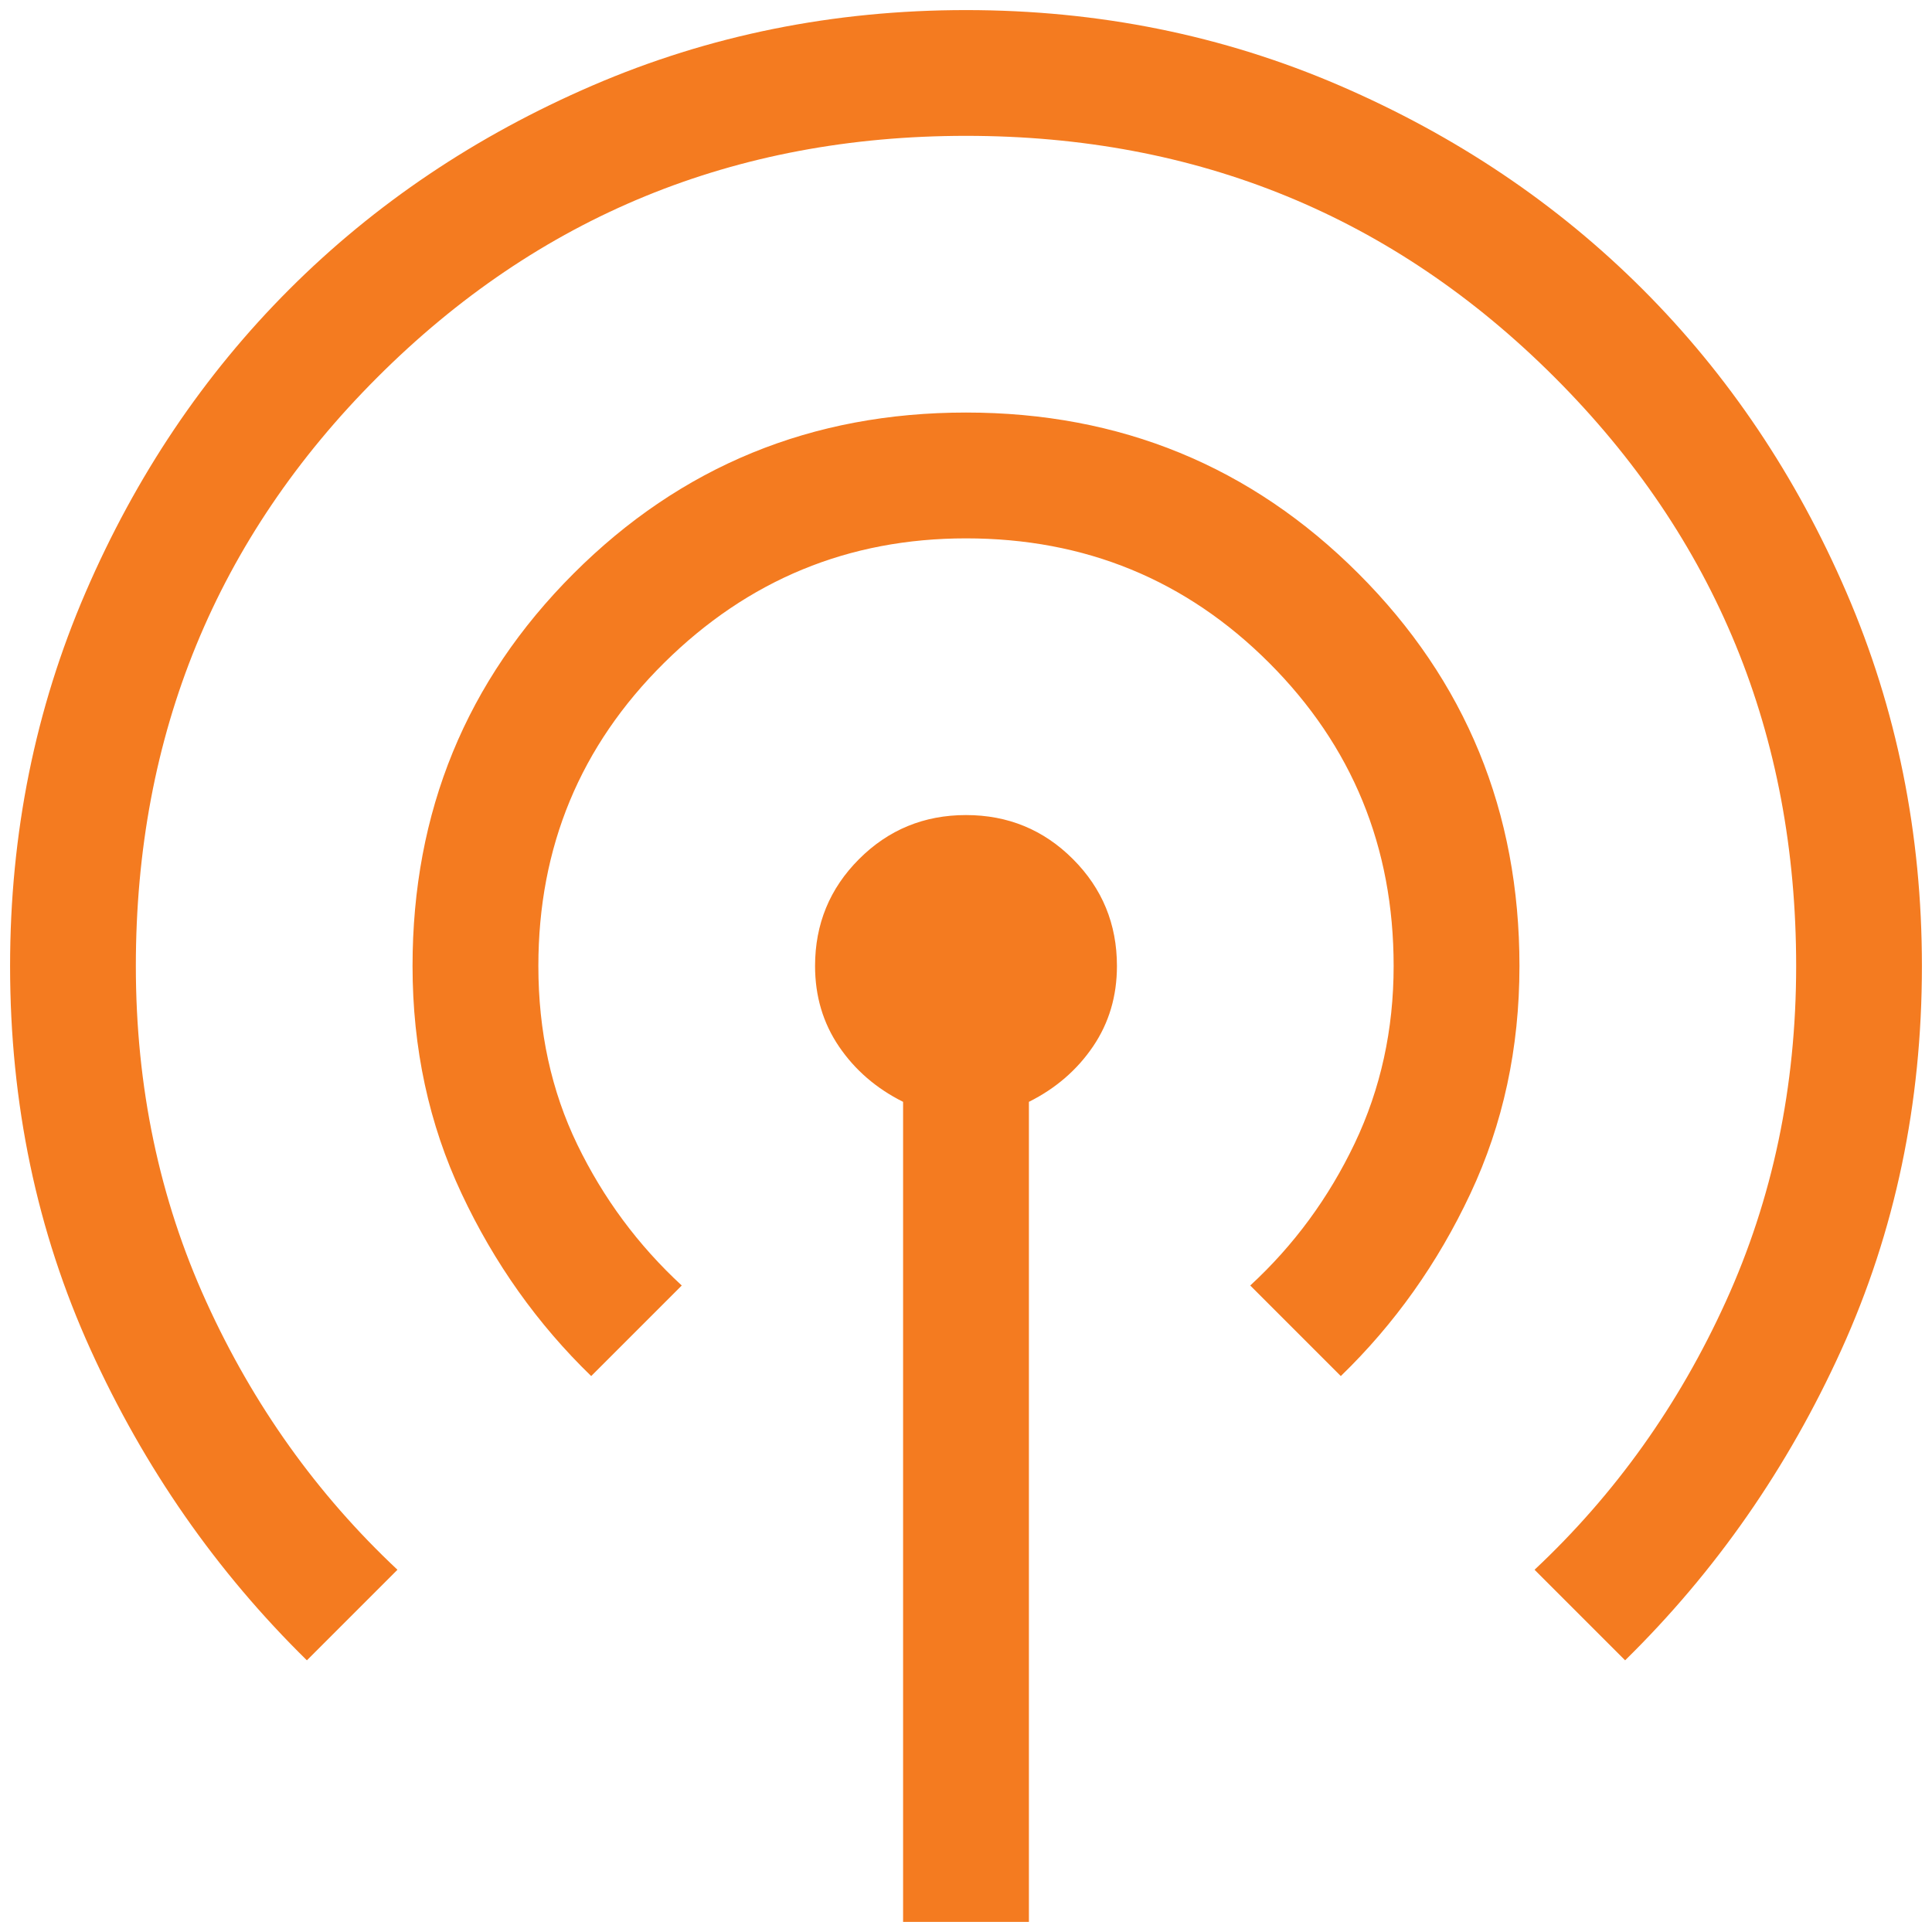 <?xml version="1.0" encoding="UTF-8"?>
<svg xmlns="http://www.w3.org/2000/svg" width="32" height="32" viewBox="0 0 32 32" fill="none">
  <path d="M14.958 31.833V18.25C14.514 18.028 14.16 17.722 13.896 17.333C13.632 16.944 13.5 16.5 13.5 16C13.5 15.305 13.743 14.715 14.229 14.229C14.715 13.743 15.305 13.5 16 13.5C16.695 13.5 17.285 13.743 17.771 14.229C18.257 14.715 18.5 15.305 18.5 16C18.5 16.5 18.368 16.944 18.104 17.333C17.84 17.722 17.486 18.028 17.042 18.25V31.833H14.958ZM5.083 27.5C3.583 26.028 2.389 24.313 1.5 22.354C0.611 20.396 0.167 18.278 0.167 16C0.167 13.805 0.584 11.743 1.417 9.813C2.25 7.882 3.375 6.209 4.792 4.792C6.209 3.375 7.882 2.25 9.812 1.417C11.743 0.584 13.805 0.167 16 0.167C18.195 0.167 20.257 0.584 22.188 1.417C24.118 2.25 25.791 3.375 27.208 4.792C28.625 6.209 29.75 7.882 30.583 9.813C31.416 11.743 31.833 13.805 31.833 16C31.833 18.278 31.389 20.396 30.5 22.354C29.611 24.313 28.417 26.028 26.917 27.5L25.417 26C26.75 24.75 27.806 23.271 28.583 21.562C29.361 19.854 29.75 18 29.75 16C29.75 12.167 28.417 8.917 25.75 6.25C23.083 3.583 19.833 2.25 16 2.25C12.167 2.25 8.917 3.583 6.25 6.25C3.583 8.917 2.25 12.167 2.25 16C2.25 18 2.639 19.854 3.417 21.562C4.194 23.271 5.25 24.75 6.583 26L5.083 27.5ZM9.792 22.792C8.903 21.931 8.187 20.924 7.646 19.771C7.104 18.618 6.833 17.361 6.833 16C6.833 13.445 7.722 11.278 9.5 9.5C11.278 7.722 13.445 6.833 16 6.833C18.555 6.833 20.722 7.722 22.5 9.5C24.278 11.278 25.167 13.445 25.167 16C25.167 17.361 24.896 18.618 24.354 19.771C23.813 20.924 23.097 21.931 22.208 22.792L20.708 21.292C21.431 20.625 22.007 19.841 22.438 18.938C22.868 18.035 23.083 17.055 23.083 16C23.083 14.028 22.396 12.354 21.021 10.979C19.646 9.604 17.972 8.917 16 8.917C14.055 8.917 12.389 9.604 11 10.979C9.611 12.354 8.917 14.028 8.917 16C8.917 17.083 9.132 18.069 9.562 18.958C9.993 19.847 10.569 20.625 11.292 21.292L9.792 22.792Z" fill="#F47B20"></path>
</svg>
